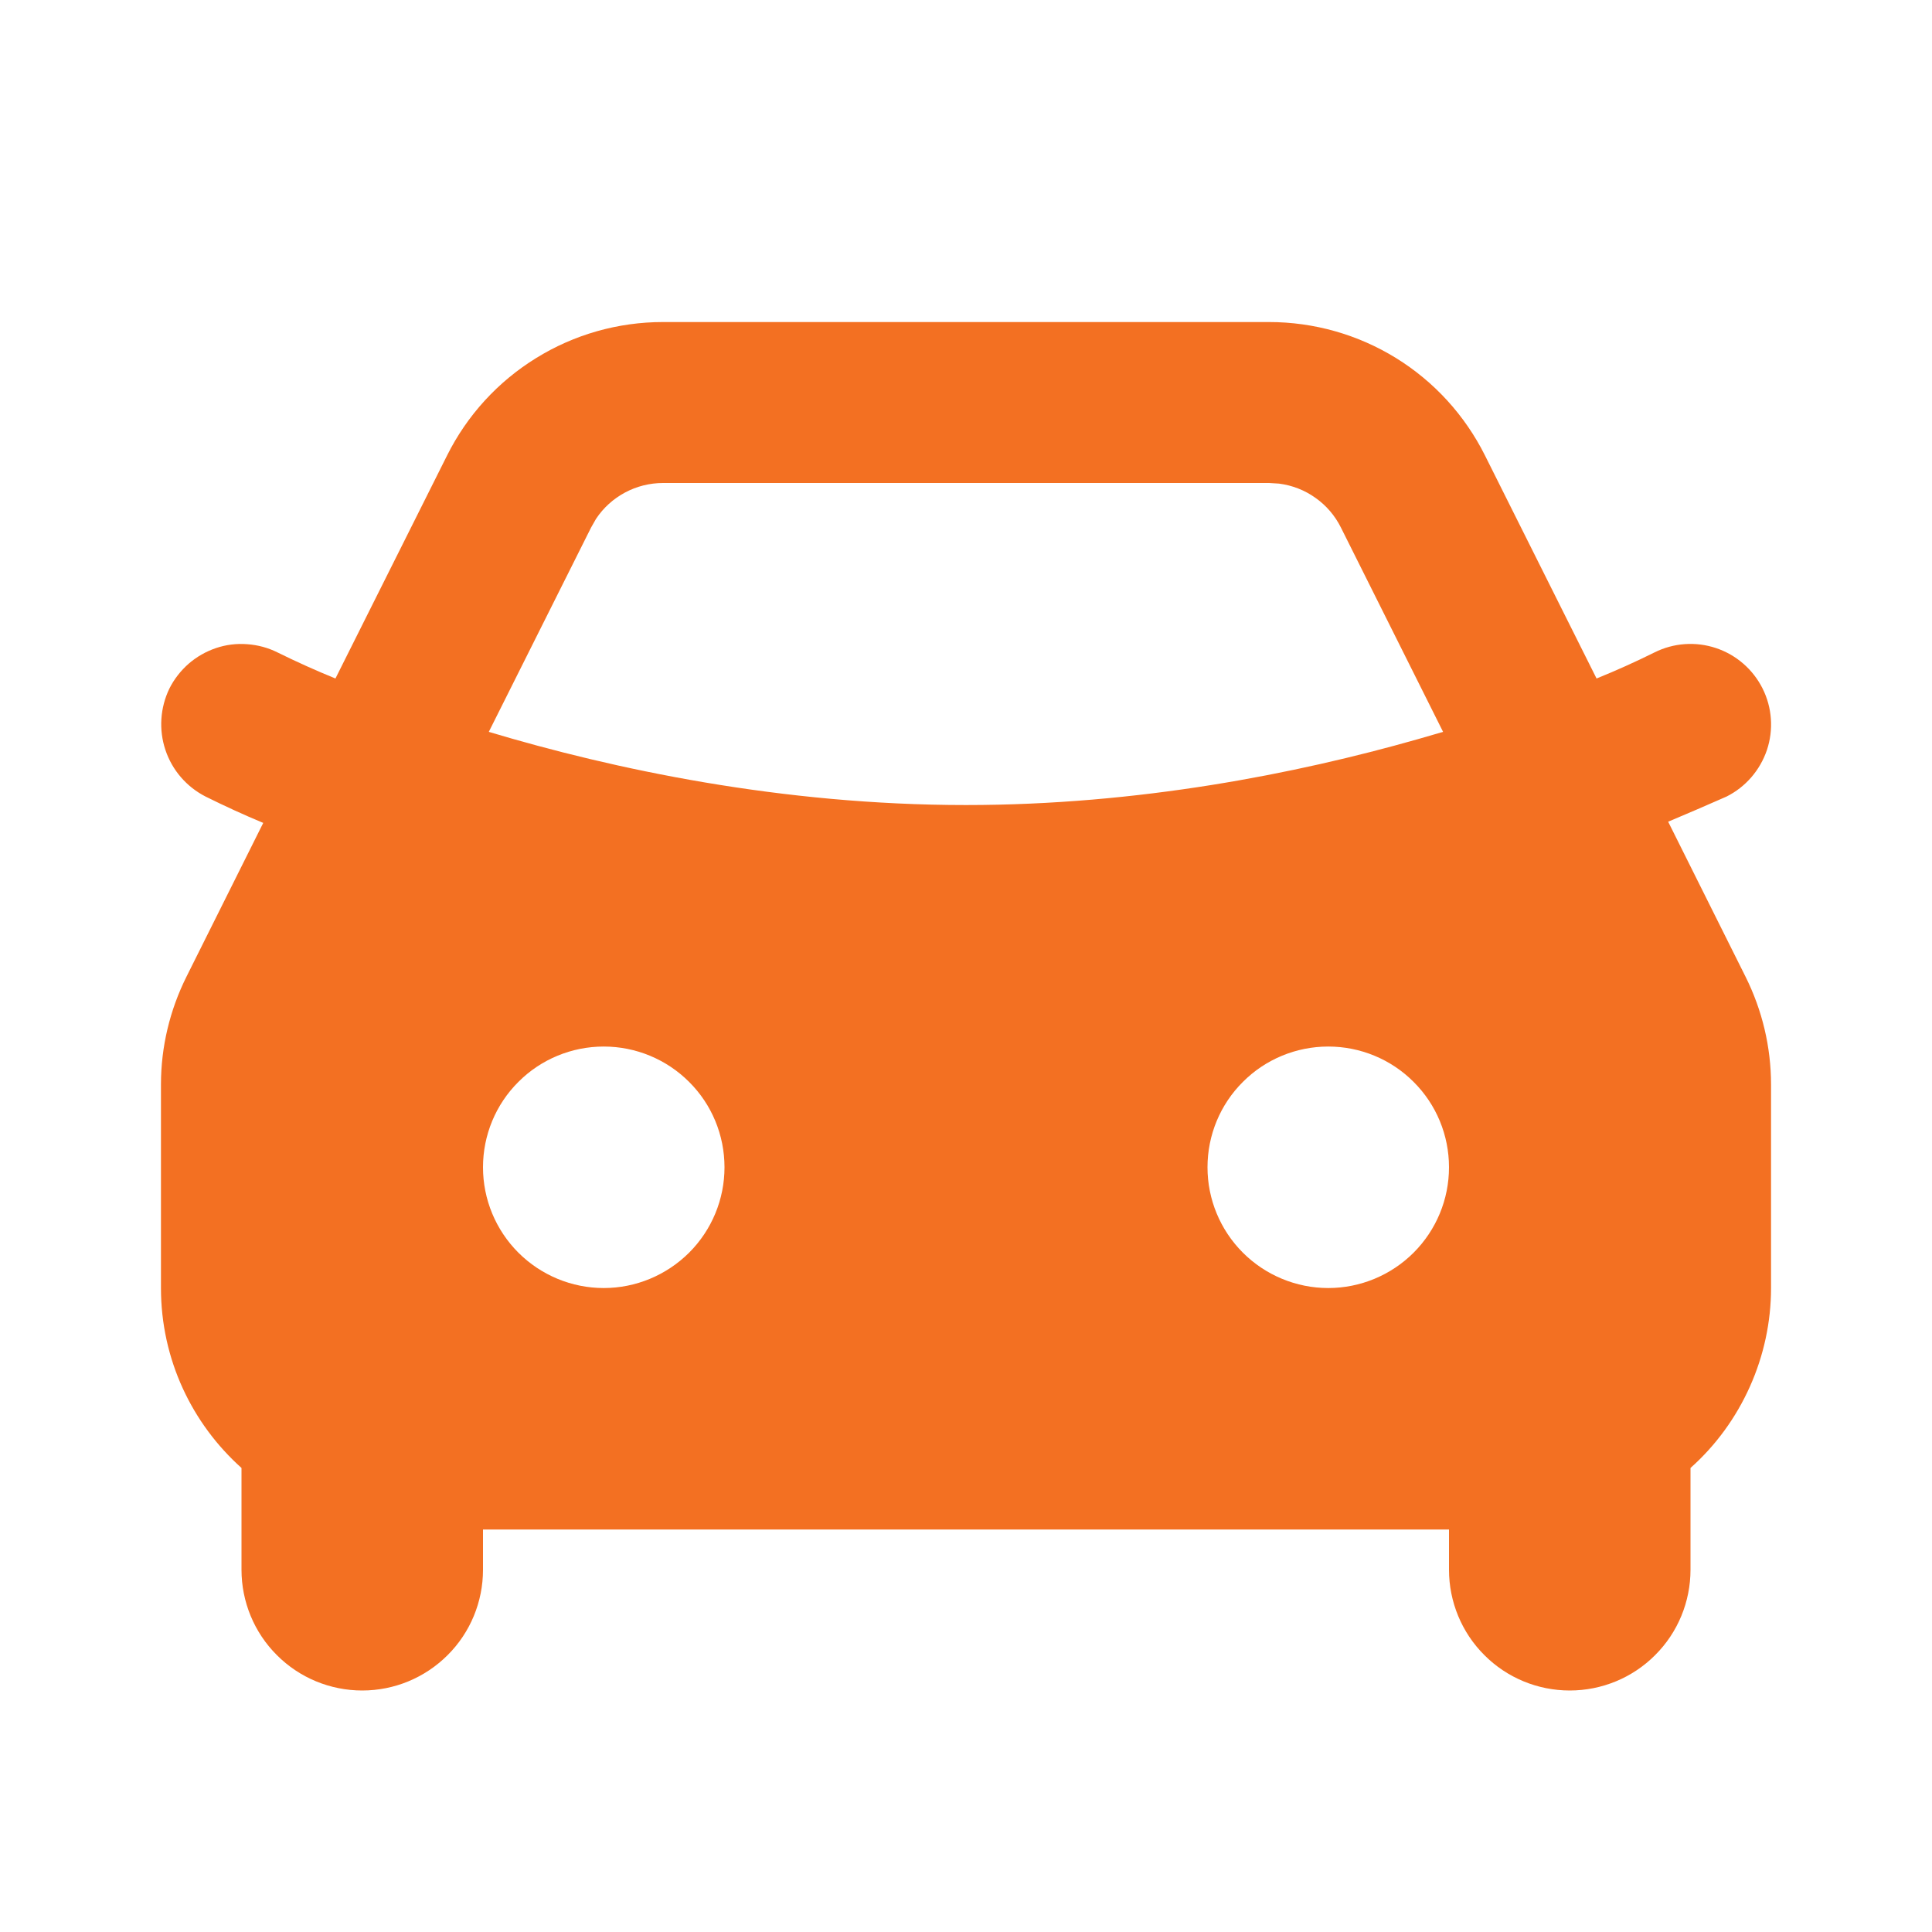 <svg width="16" height="16" viewBox="0 0 16 16" fill="none" xmlns="http://www.w3.org/2000/svg">
<path fill-rule="evenodd" clip-rule="evenodd" d="M10.509 2.667C10.881 2.667 11.245 2.77 11.561 2.965C11.877 3.16 12.132 3.44 12.298 3.772L13.222 5.619C13.385 5.553 13.545 5.481 13.702 5.403C13.86 5.324 14.043 5.311 14.211 5.367C14.379 5.423 14.518 5.544 14.597 5.702C14.676 5.86 14.689 6.043 14.633 6.211C14.576 6.379 14.456 6.518 14.298 6.597C14.138 6.668 13.976 6.737 13.815 6.805L14.455 8.087C14.594 8.365 14.667 8.671 14.667 8.982V10.667C14.667 10.948 14.607 11.226 14.492 11.483C14.377 11.74 14.21 11.97 14 12.157V13C14 13.265 13.895 13.52 13.707 13.707C13.52 13.895 13.265 14 13 14C12.735 14 12.48 13.895 12.293 13.707C12.105 13.52 12 13.265 12 13V12.667H4V13C4 13.265 3.895 13.52 3.707 13.707C3.519 13.895 3.265 14 3 14C2.735 14 2.48 13.895 2.293 13.707C2.105 13.52 2 13.265 2 13V12.157C1.591 11.791 1.333 11.259 1.333 10.667V8.981C1.333 8.671 1.406 8.365 1.545 8.087L2.18 6.815C2.019 6.748 1.86 6.675 1.703 6.597C1.546 6.517 1.426 6.379 1.37 6.211C1.314 6.044 1.326 5.861 1.403 5.702C1.442 5.624 1.497 5.554 1.563 5.496C1.629 5.439 1.706 5.395 1.789 5.367C1.872 5.339 1.96 5.328 2.047 5.335C2.134 5.341 2.22 5.364 2.298 5.403C2.456 5.481 2.616 5.553 2.778 5.619L3.702 3.773C3.868 3.44 4.123 3.161 4.439 2.966C4.755 2.77 5.119 2.667 5.491 2.667H10.509ZM5 8.667C4.735 8.667 4.48 8.772 4.293 8.96C4.105 9.147 4 9.401 4 9.667C4 9.932 4.105 10.186 4.293 10.374C4.48 10.561 4.735 10.667 5 10.667C5.265 10.667 5.519 10.561 5.707 10.374C5.895 10.186 6 9.932 6 9.667C6 9.401 5.895 9.147 5.707 8.96C5.519 8.772 5.265 8.667 5 8.667ZM11 8.667C10.735 8.667 10.48 8.772 10.293 8.96C10.105 9.147 10 9.401 10 9.667C10 9.932 10.105 10.186 10.293 10.374C10.48 10.561 10.735 10.667 11 10.667C11.265 10.667 11.52 10.561 11.707 10.374C11.895 10.186 12 9.932 12 9.667C12 9.401 11.895 9.147 11.707 8.96C11.52 8.772 11.265 8.667 11 8.667ZM10.509 4H5.491C5.381 4 5.273 4.027 5.176 4.079C5.079 4.131 4.997 4.205 4.936 4.297L4.895 4.369L4.048 6.061C5.08 6.37 6.471 6.667 8 6.667C9.428 6.667 10.734 6.408 11.74 6.122L11.951 6.061L11.105 4.369C11.056 4.271 10.984 4.186 10.894 4.123C10.805 4.059 10.701 4.019 10.592 4.005L10.51 4H10.509Z" fill="#F37022"/>
</svg>
